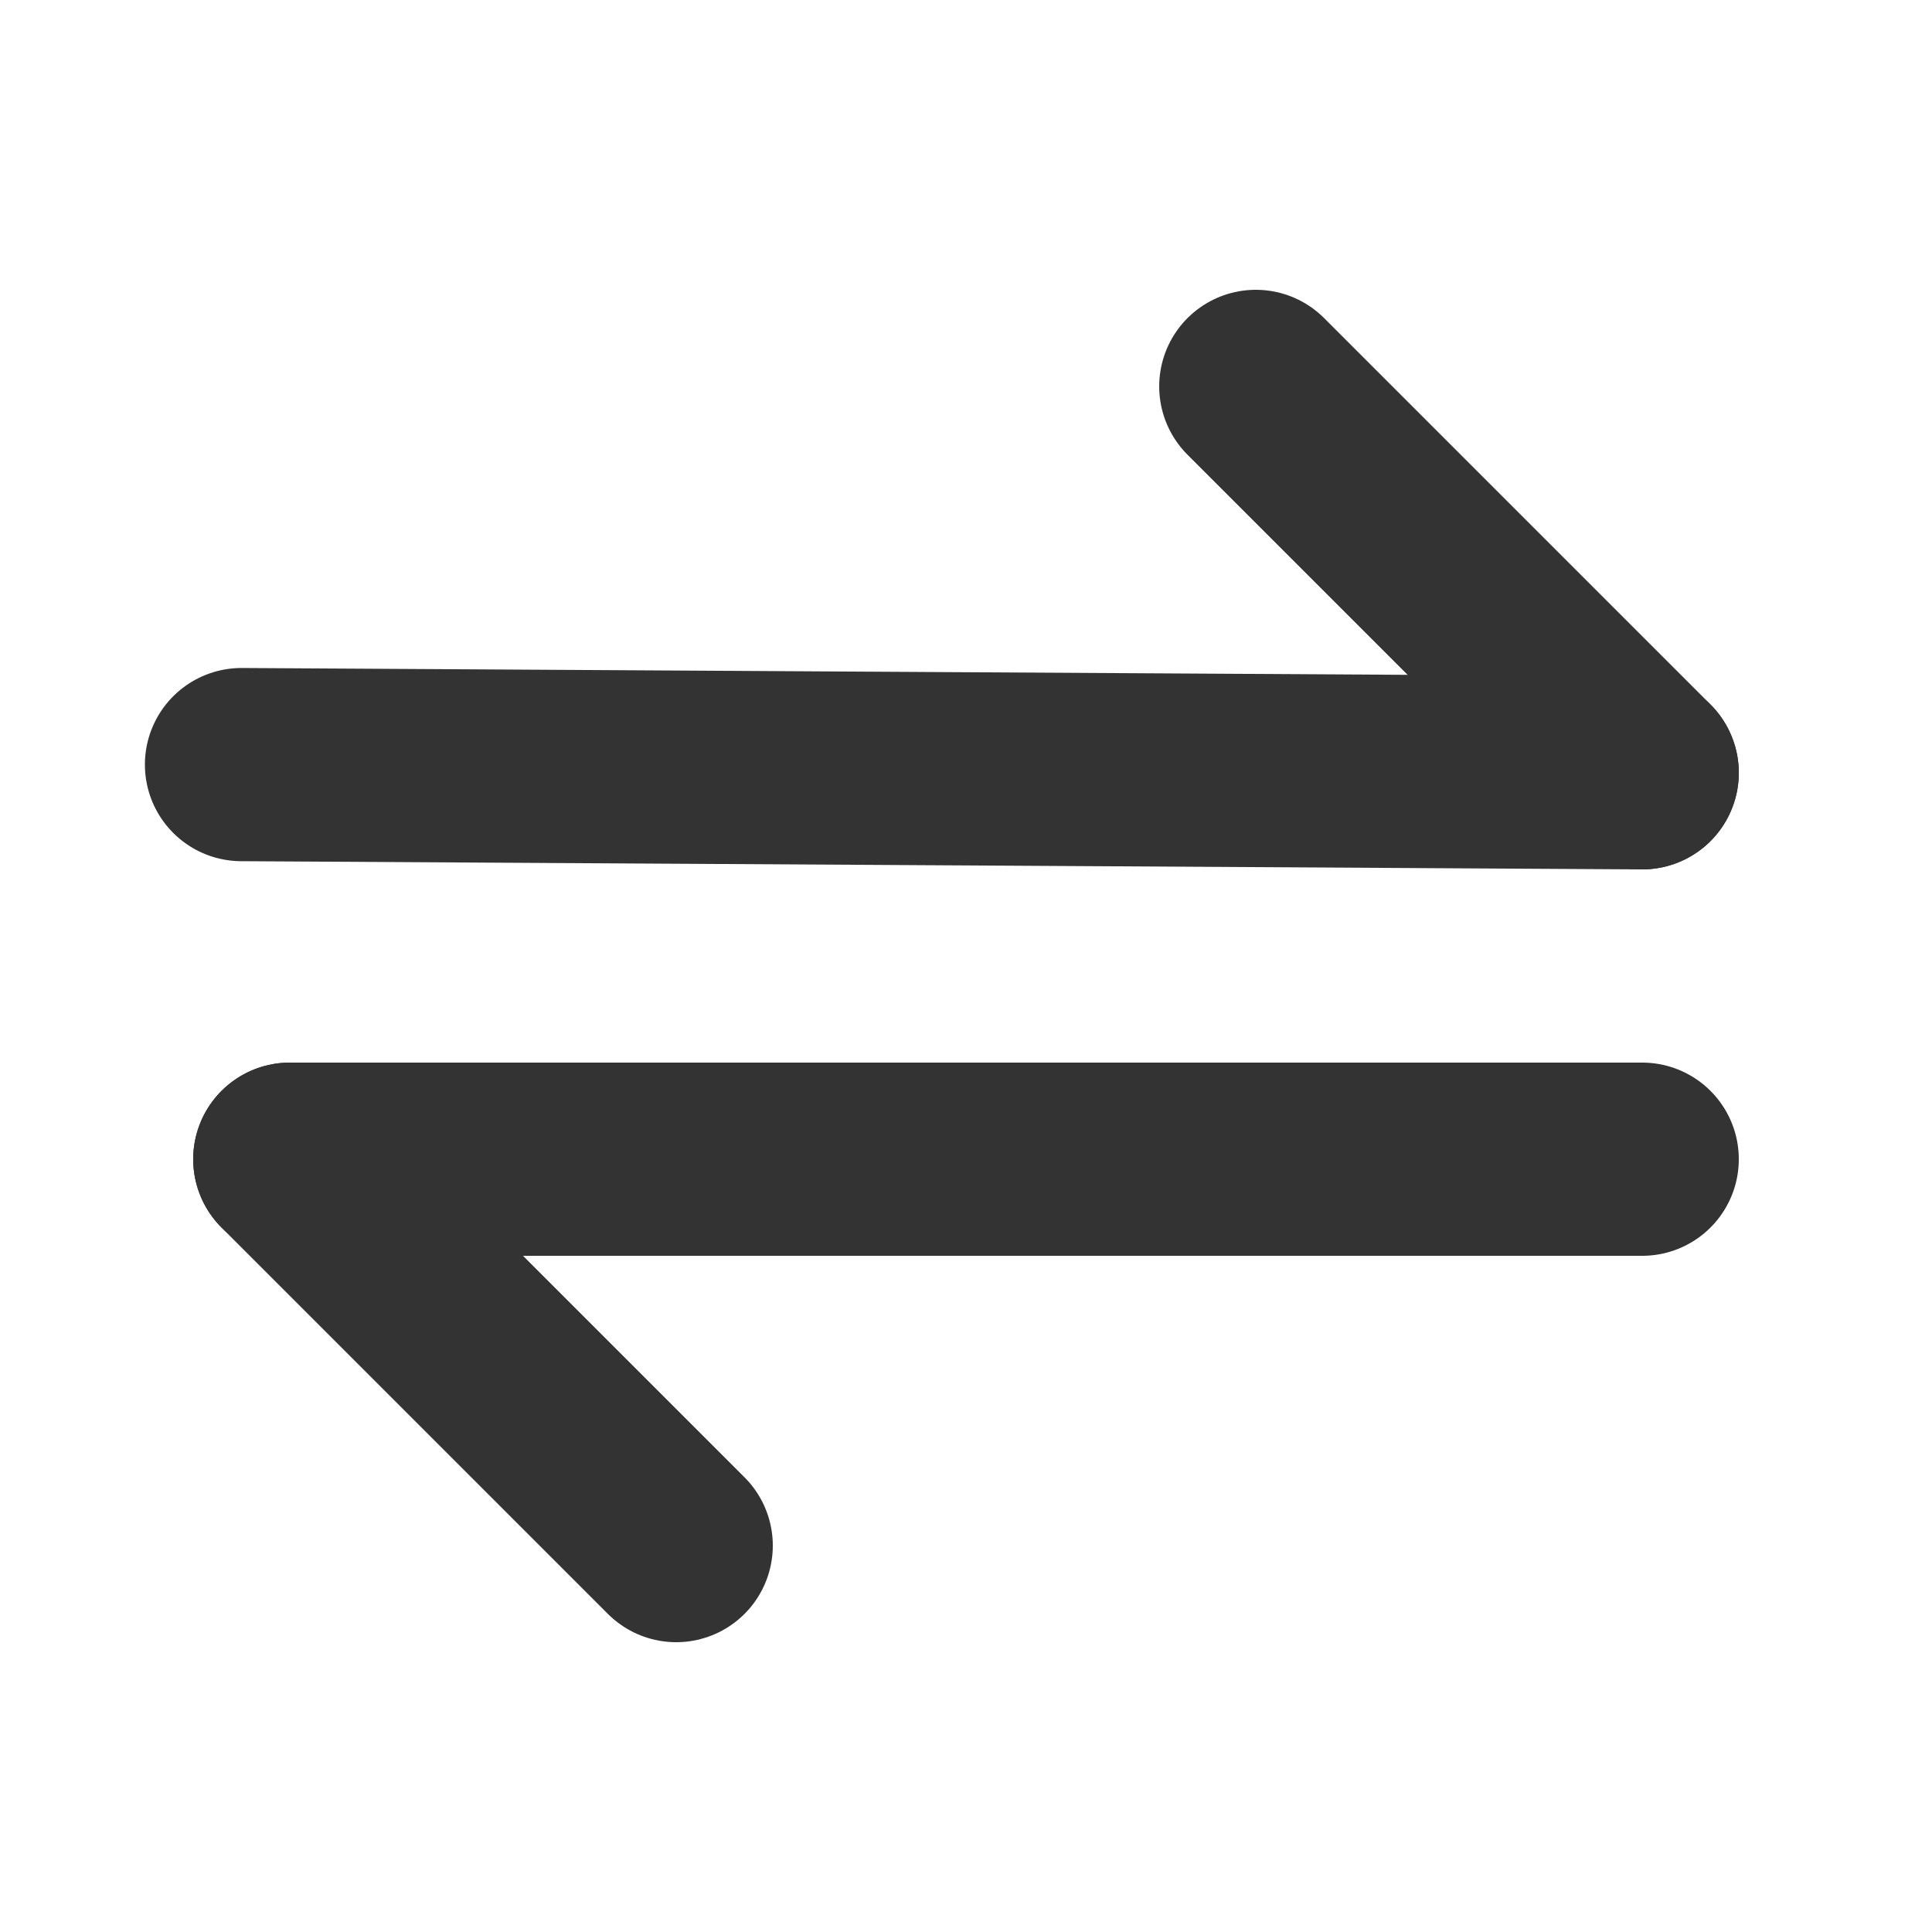<svg width="20" height="20" viewBox="0 0 20 20" fill="none" xmlns="http://www.w3.org/2000/svg">
<g id="cha_laug">
<path id="Vector" d="M17 8L2.5 7.915" stroke="#333333" stroke-width="2" stroke-linecap="round" stroke-linejoin="round"/>
<path id="Vector_2" d="M13 4L17 8" stroke="#333333" stroke-width="2" stroke-linecap="round" stroke-linejoin="round"/>
<path id="Vector_3" d="M3 12L17 12" stroke="#333333" stroke-width="2" stroke-linecap="round" stroke-linejoin="round"/>
<path id="Vector_4" d="M3 12L7 16" stroke="#333333" stroke-width="2" stroke-linecap="round" stroke-linejoin="round"/>
</g>
</svg>
